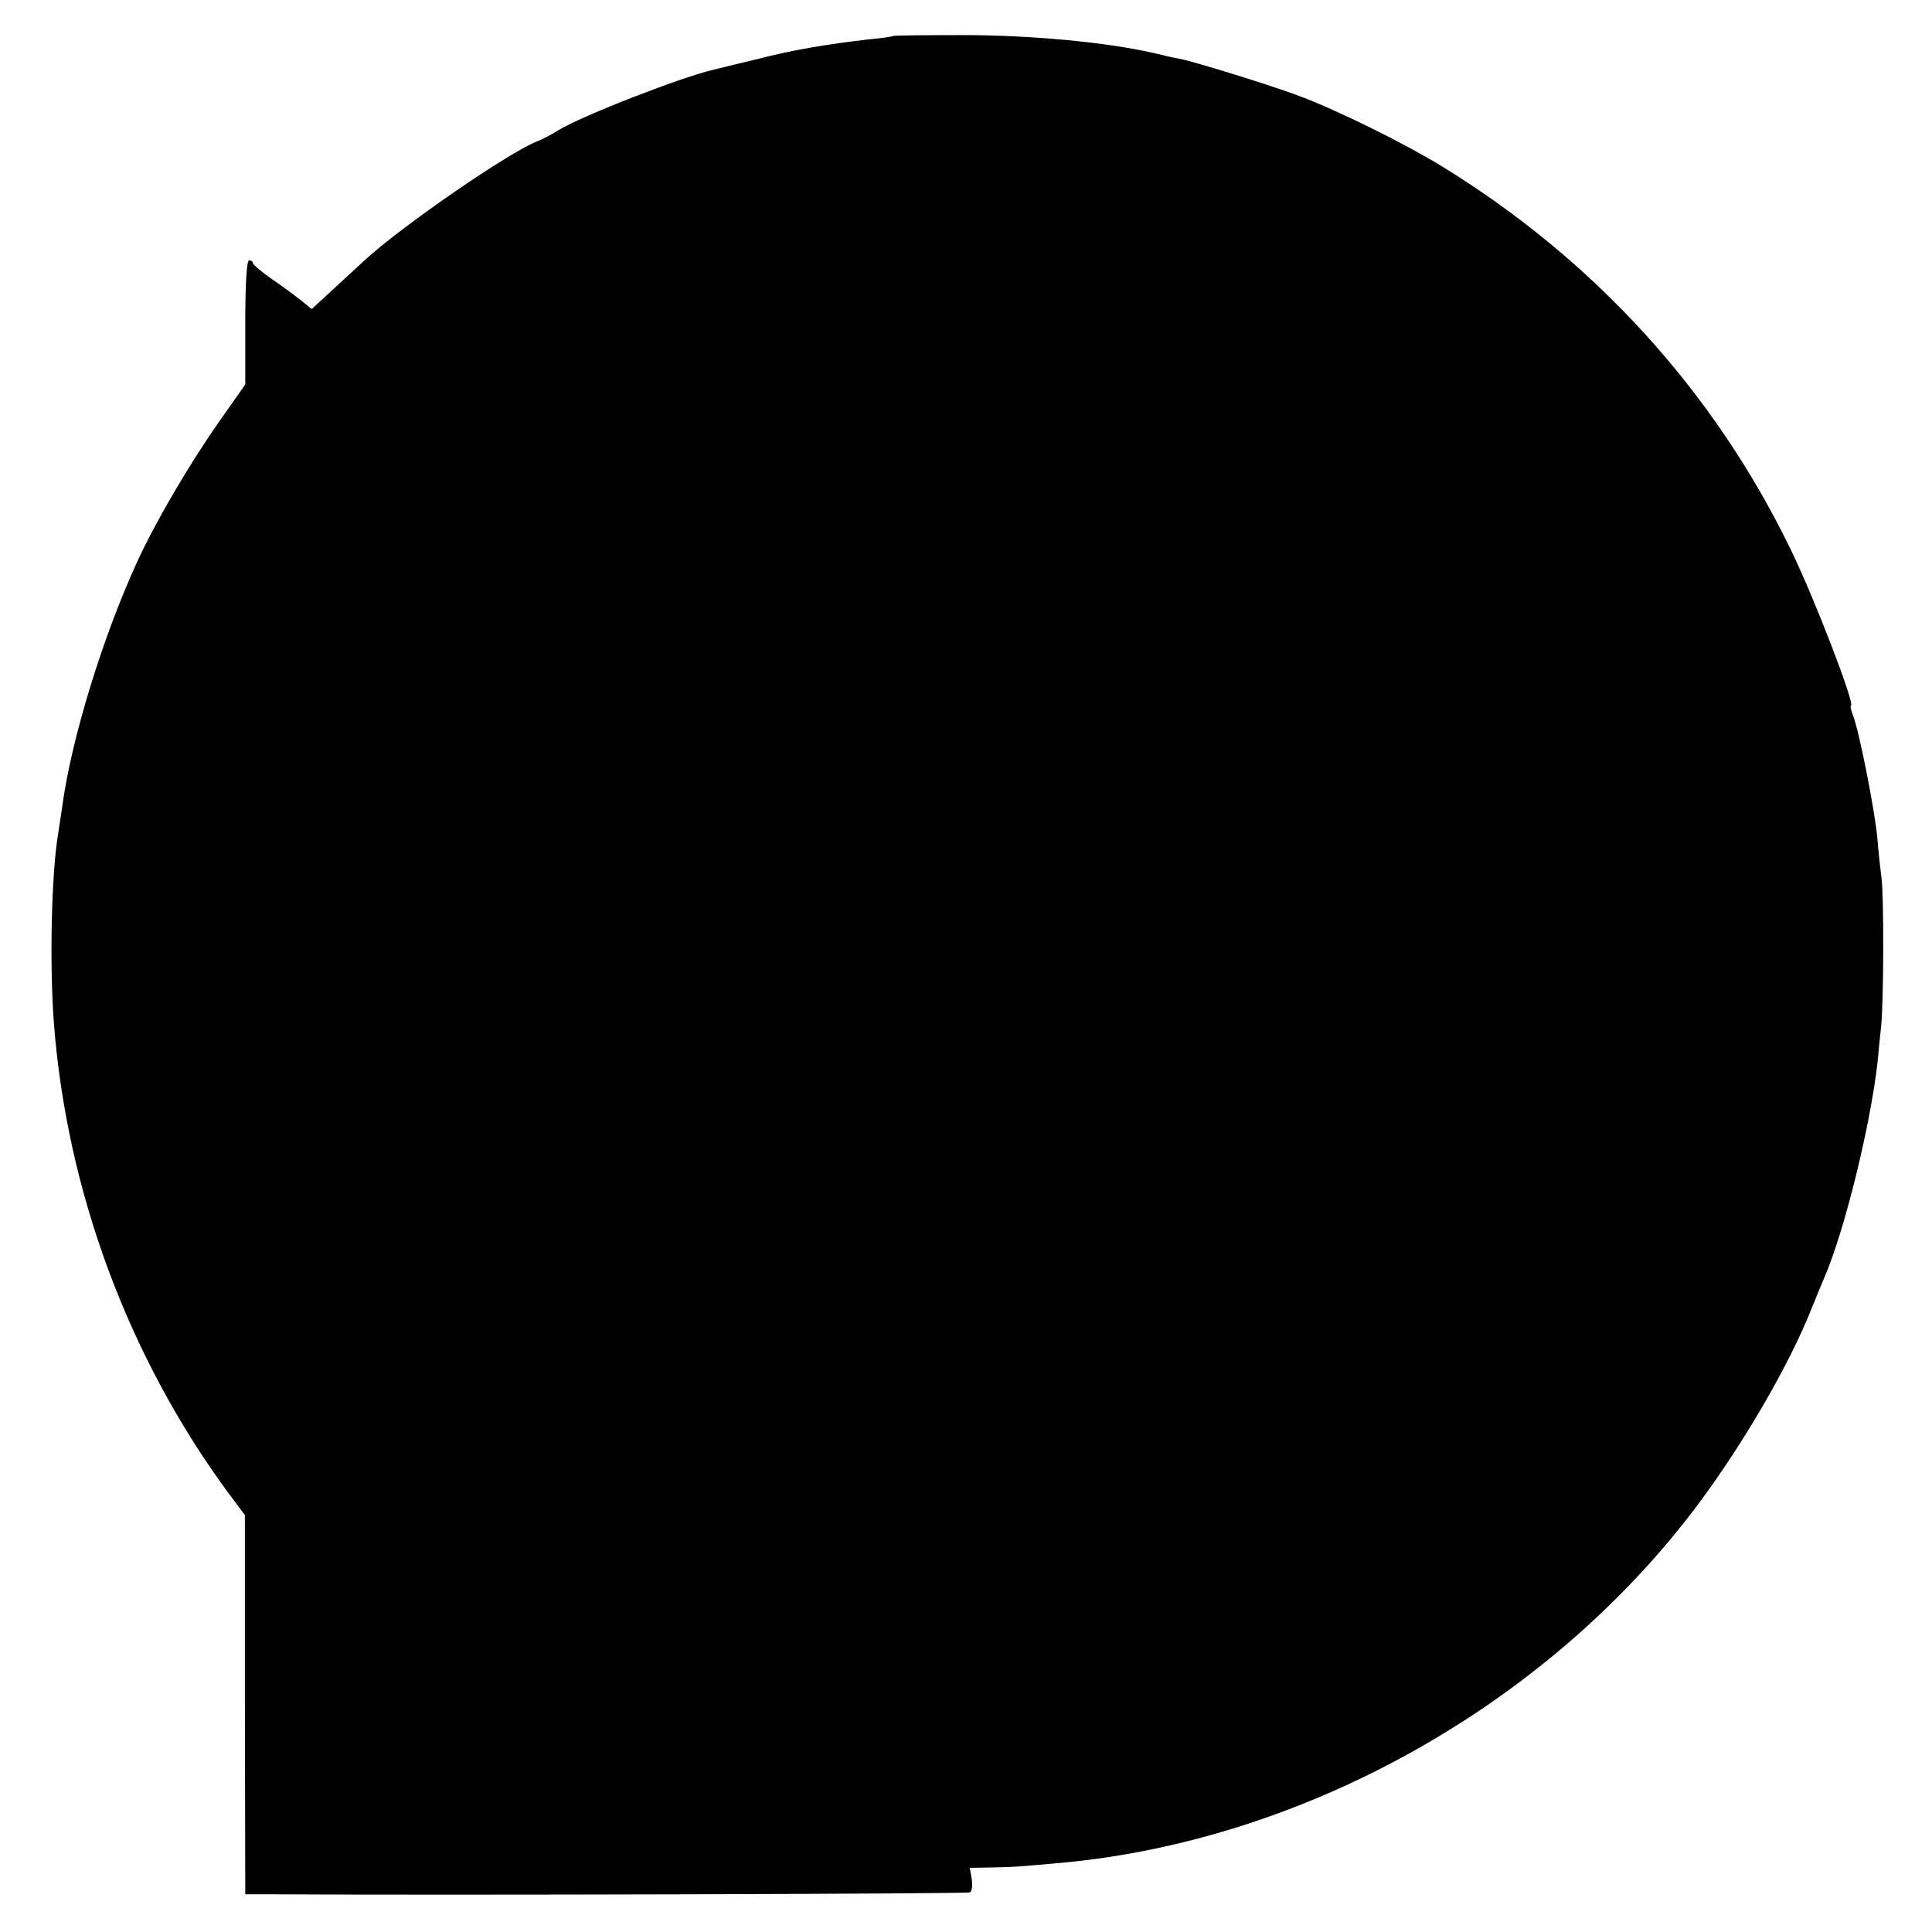 <?xml version="1.0" standalone="no"?>
<!DOCTYPE svg PUBLIC "-//W3C//DTD SVG 20010904//EN"
 "http://www.w3.org/TR/2001/REC-SVG-20010904/DTD/svg10.dtd">
<svg version="1.0" xmlns="http://www.w3.org/2000/svg"
 width="512pt" height="512pt" viewBox="0 0 512 512"
 preserveAspectRatio="xMidYMid meet">
<g transform="translate(0,512) scale(0.1,-0.1)"
fill="#000000" stroke="none">
<path d="M2368 5025 c-2 -2 -30 -6 -63 -9 -120 -14 -202 -28 -300 -53 -55 -13
-107 -26 -115 -28 -86 -20 -348 -122 -410 -160 -19 -12 -44 -25 -55 -29 -71
-26 -362 -226 -460 -317 -22 -20 -62 -57 -89 -82 l-50 -46 -27 22 c-15 12 -50
38 -78 57 -27 19 -50 38 -51 43 0 4 -4 7 -10 7 -6 0 -10 -61 -10 -164 l0 -165
-69 -98 c-80 -114 -169 -266 -218 -373 -90 -196 -174 -468 -198 -647 -4 -26
-9 -59 -11 -73 -18 -107 -23 -351 -11 -504 35 -446 198 -883 461 -1241 l45
-60 0 -502 1 -503 53 0 c468 -3 1860 1 1867 5 6 3 8 19 5 36 l-5 29 57 1 c63
1 81 3 193 13 640 61 1276 417 1670 936 123 162 249 377 310 530 12 30 28 69
35 85 54 125 123 408 141 573 2 23 6 63 9 90 7 62 8 346 1 397 -3 22 -8 69
-11 105 -7 75 -48 282 -64 323 -6 15 -8 27 -6 27 13 0 -97 286 -160 415 -204
420 -521 767 -925 1015 -98 60 -274 147 -375 185 -71 27 -277 91 -318 99 -12
2 -44 9 -72 16 -122 28 -325 47 -502 47 -100 0 -184 -1 -185 -2z"/>
</g>
</svg>
